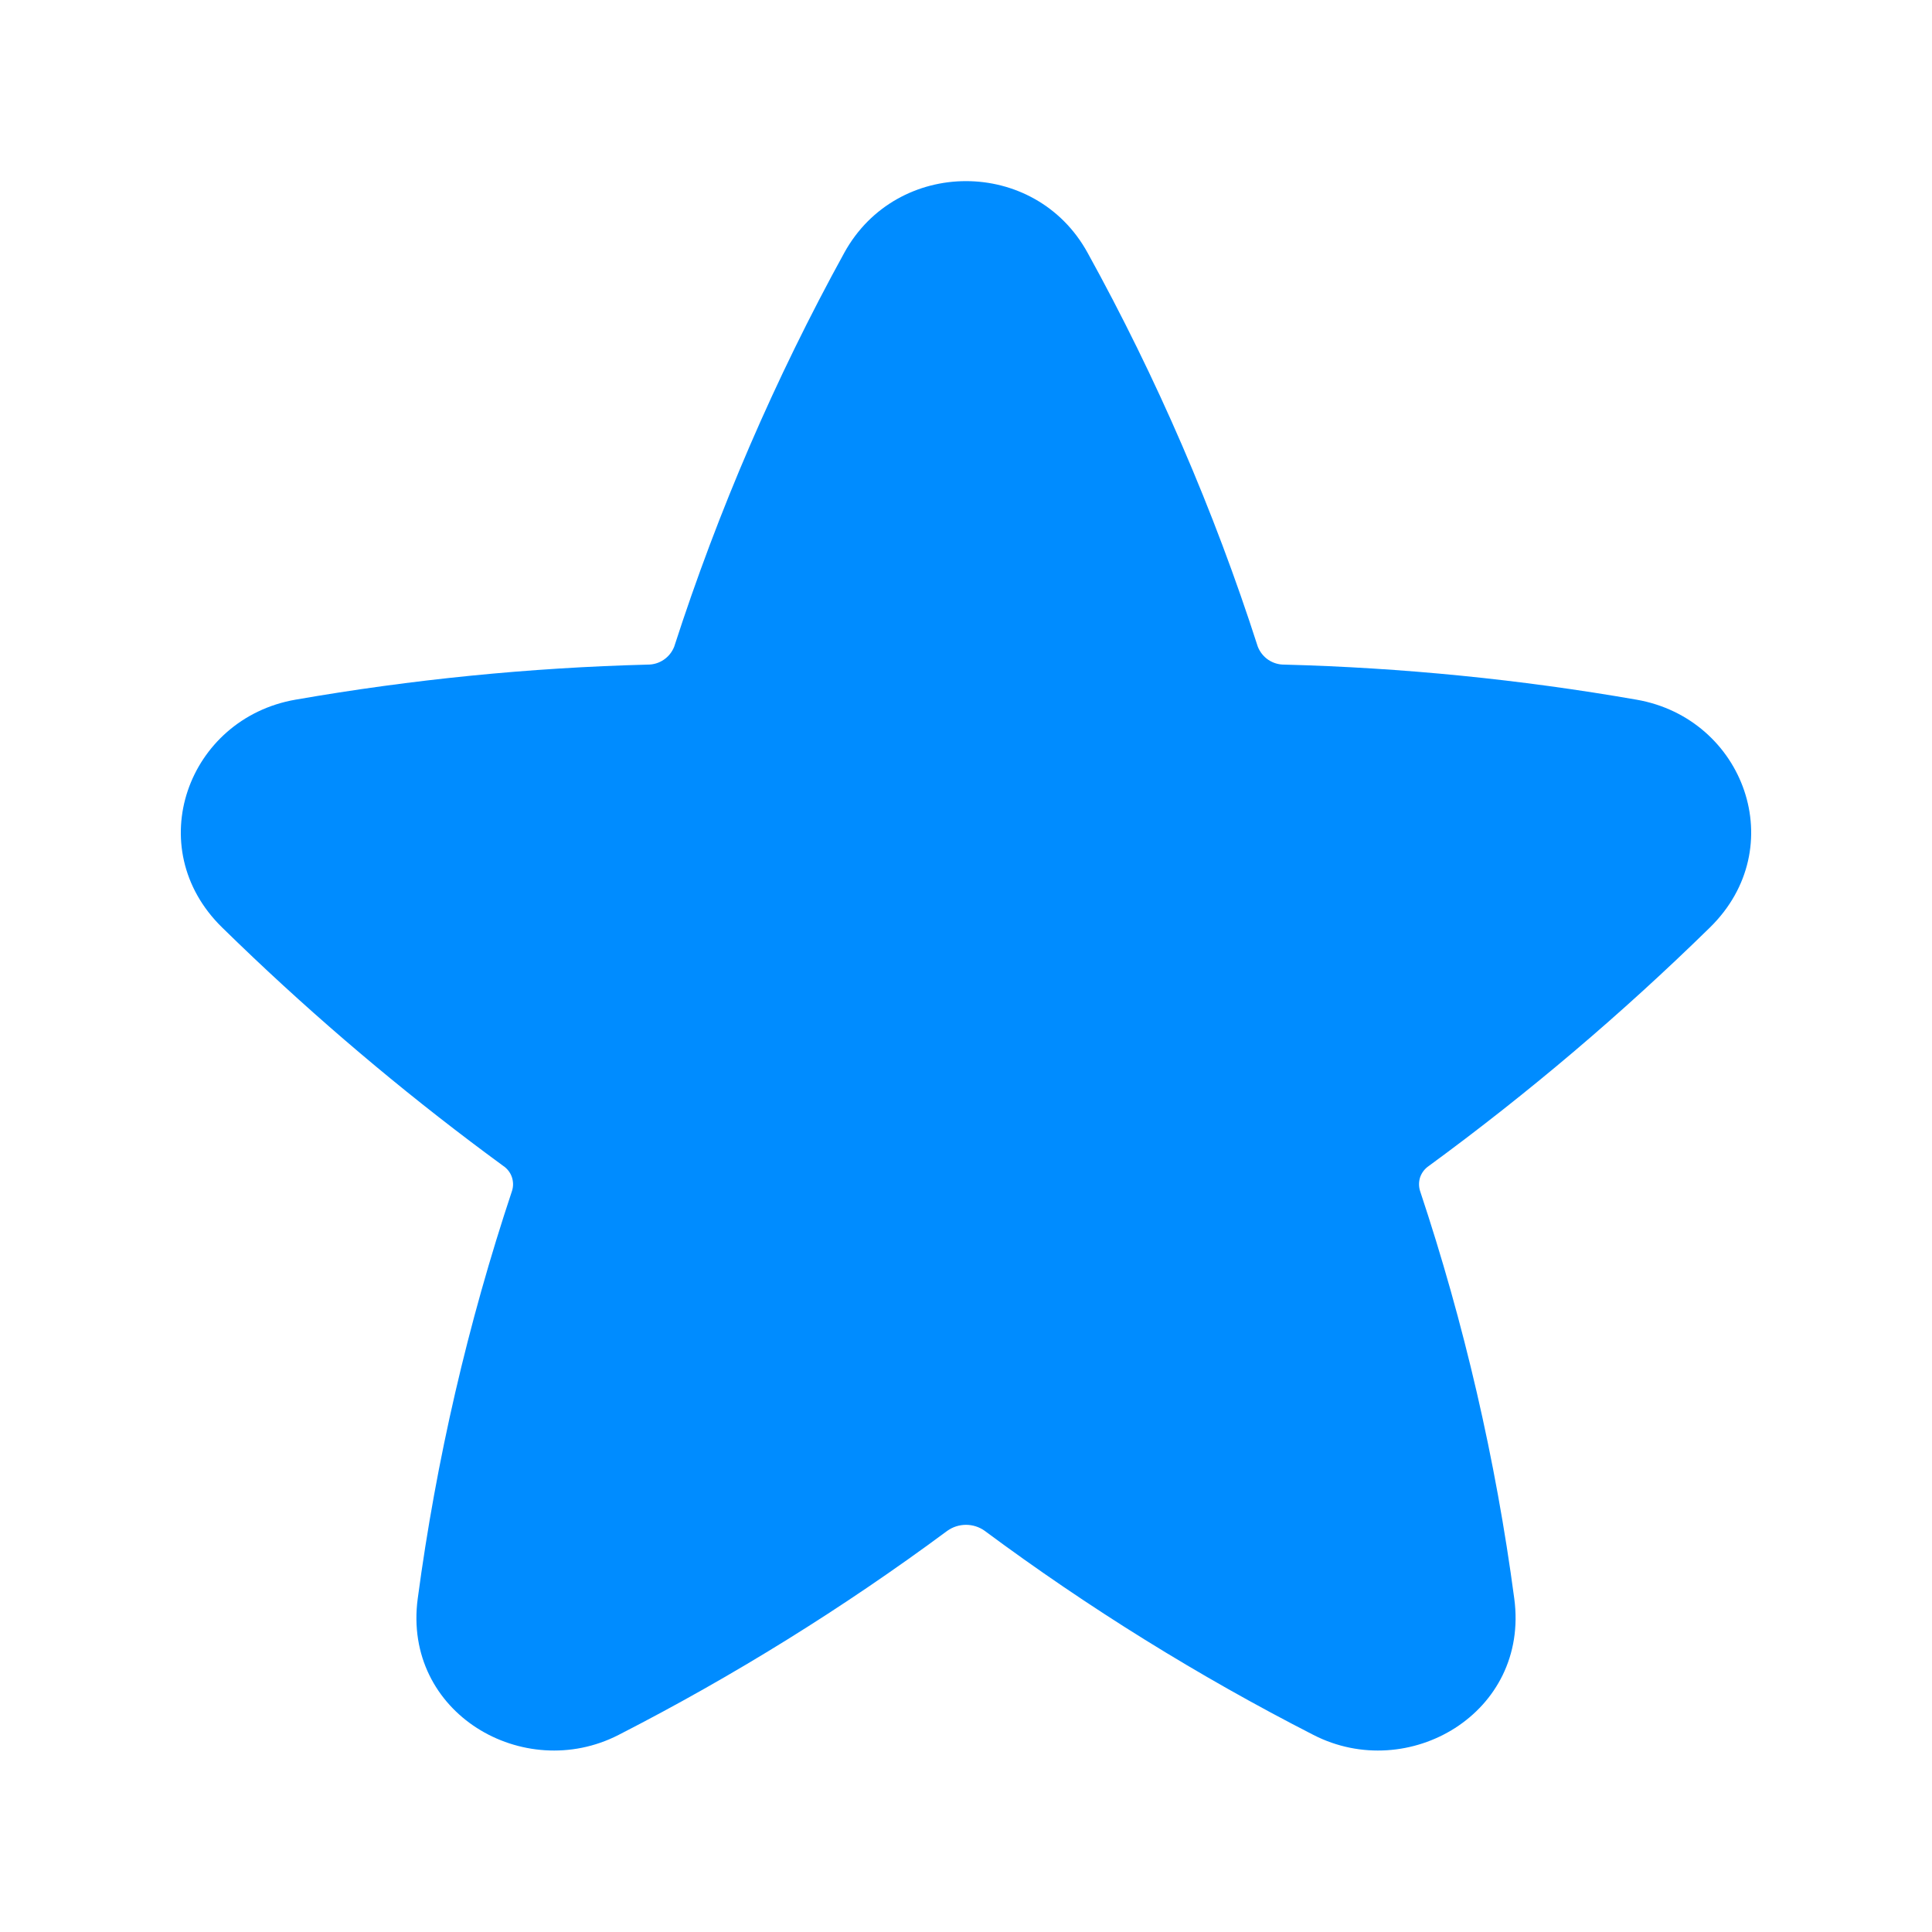 <svg width="32" height="32" viewBox="0 0 32 32" fill="none" xmlns="http://www.w3.org/2000/svg">
<path d="M18.013 4.185C17.144 2.605 14.856 2.605 13.985 4.185C12.84 6.266 11.897 8.451 11.167 10.711C11.132 10.799 11.072 10.875 10.993 10.928C10.915 10.981 10.822 11.009 10.727 11.008C8.771 11.059 6.821 11.253 4.893 11.589C3.111 11.9 2.325 14.039 3.68 15.363C3.851 15.53 4.023 15.696 4.197 15.861C5.502 17.097 6.884 18.249 8.335 19.311C8.401 19.355 8.451 19.419 8.477 19.493C8.503 19.568 8.505 19.649 8.481 19.724C7.749 21.921 7.226 24.182 6.919 26.477C6.665 28.376 8.676 29.541 10.245 28.736C12.151 27.76 13.972 26.628 15.692 25.354C15.782 25.29 15.89 25.256 16 25.256C16.11 25.256 16.218 25.29 16.308 25.354C18.027 26.63 19.849 27.761 21.755 28.736C23.324 29.541 25.335 28.376 25.081 26.477C24.775 24.182 24.252 21.921 23.52 19.724C23.497 19.649 23.498 19.568 23.524 19.493C23.551 19.419 23.601 19.355 23.667 19.311C25.31 18.108 26.865 16.789 28.32 15.364C29.675 14.039 28.889 11.9 27.107 11.589C25.179 11.253 23.229 11.059 21.272 11.008C21.177 11.009 21.085 10.981 21.006 10.928C20.928 10.875 20.868 10.799 20.833 10.711C20.106 8.45 19.161 6.265 18.013 4.185Z" fill="#008CFF"/>
</svg>
